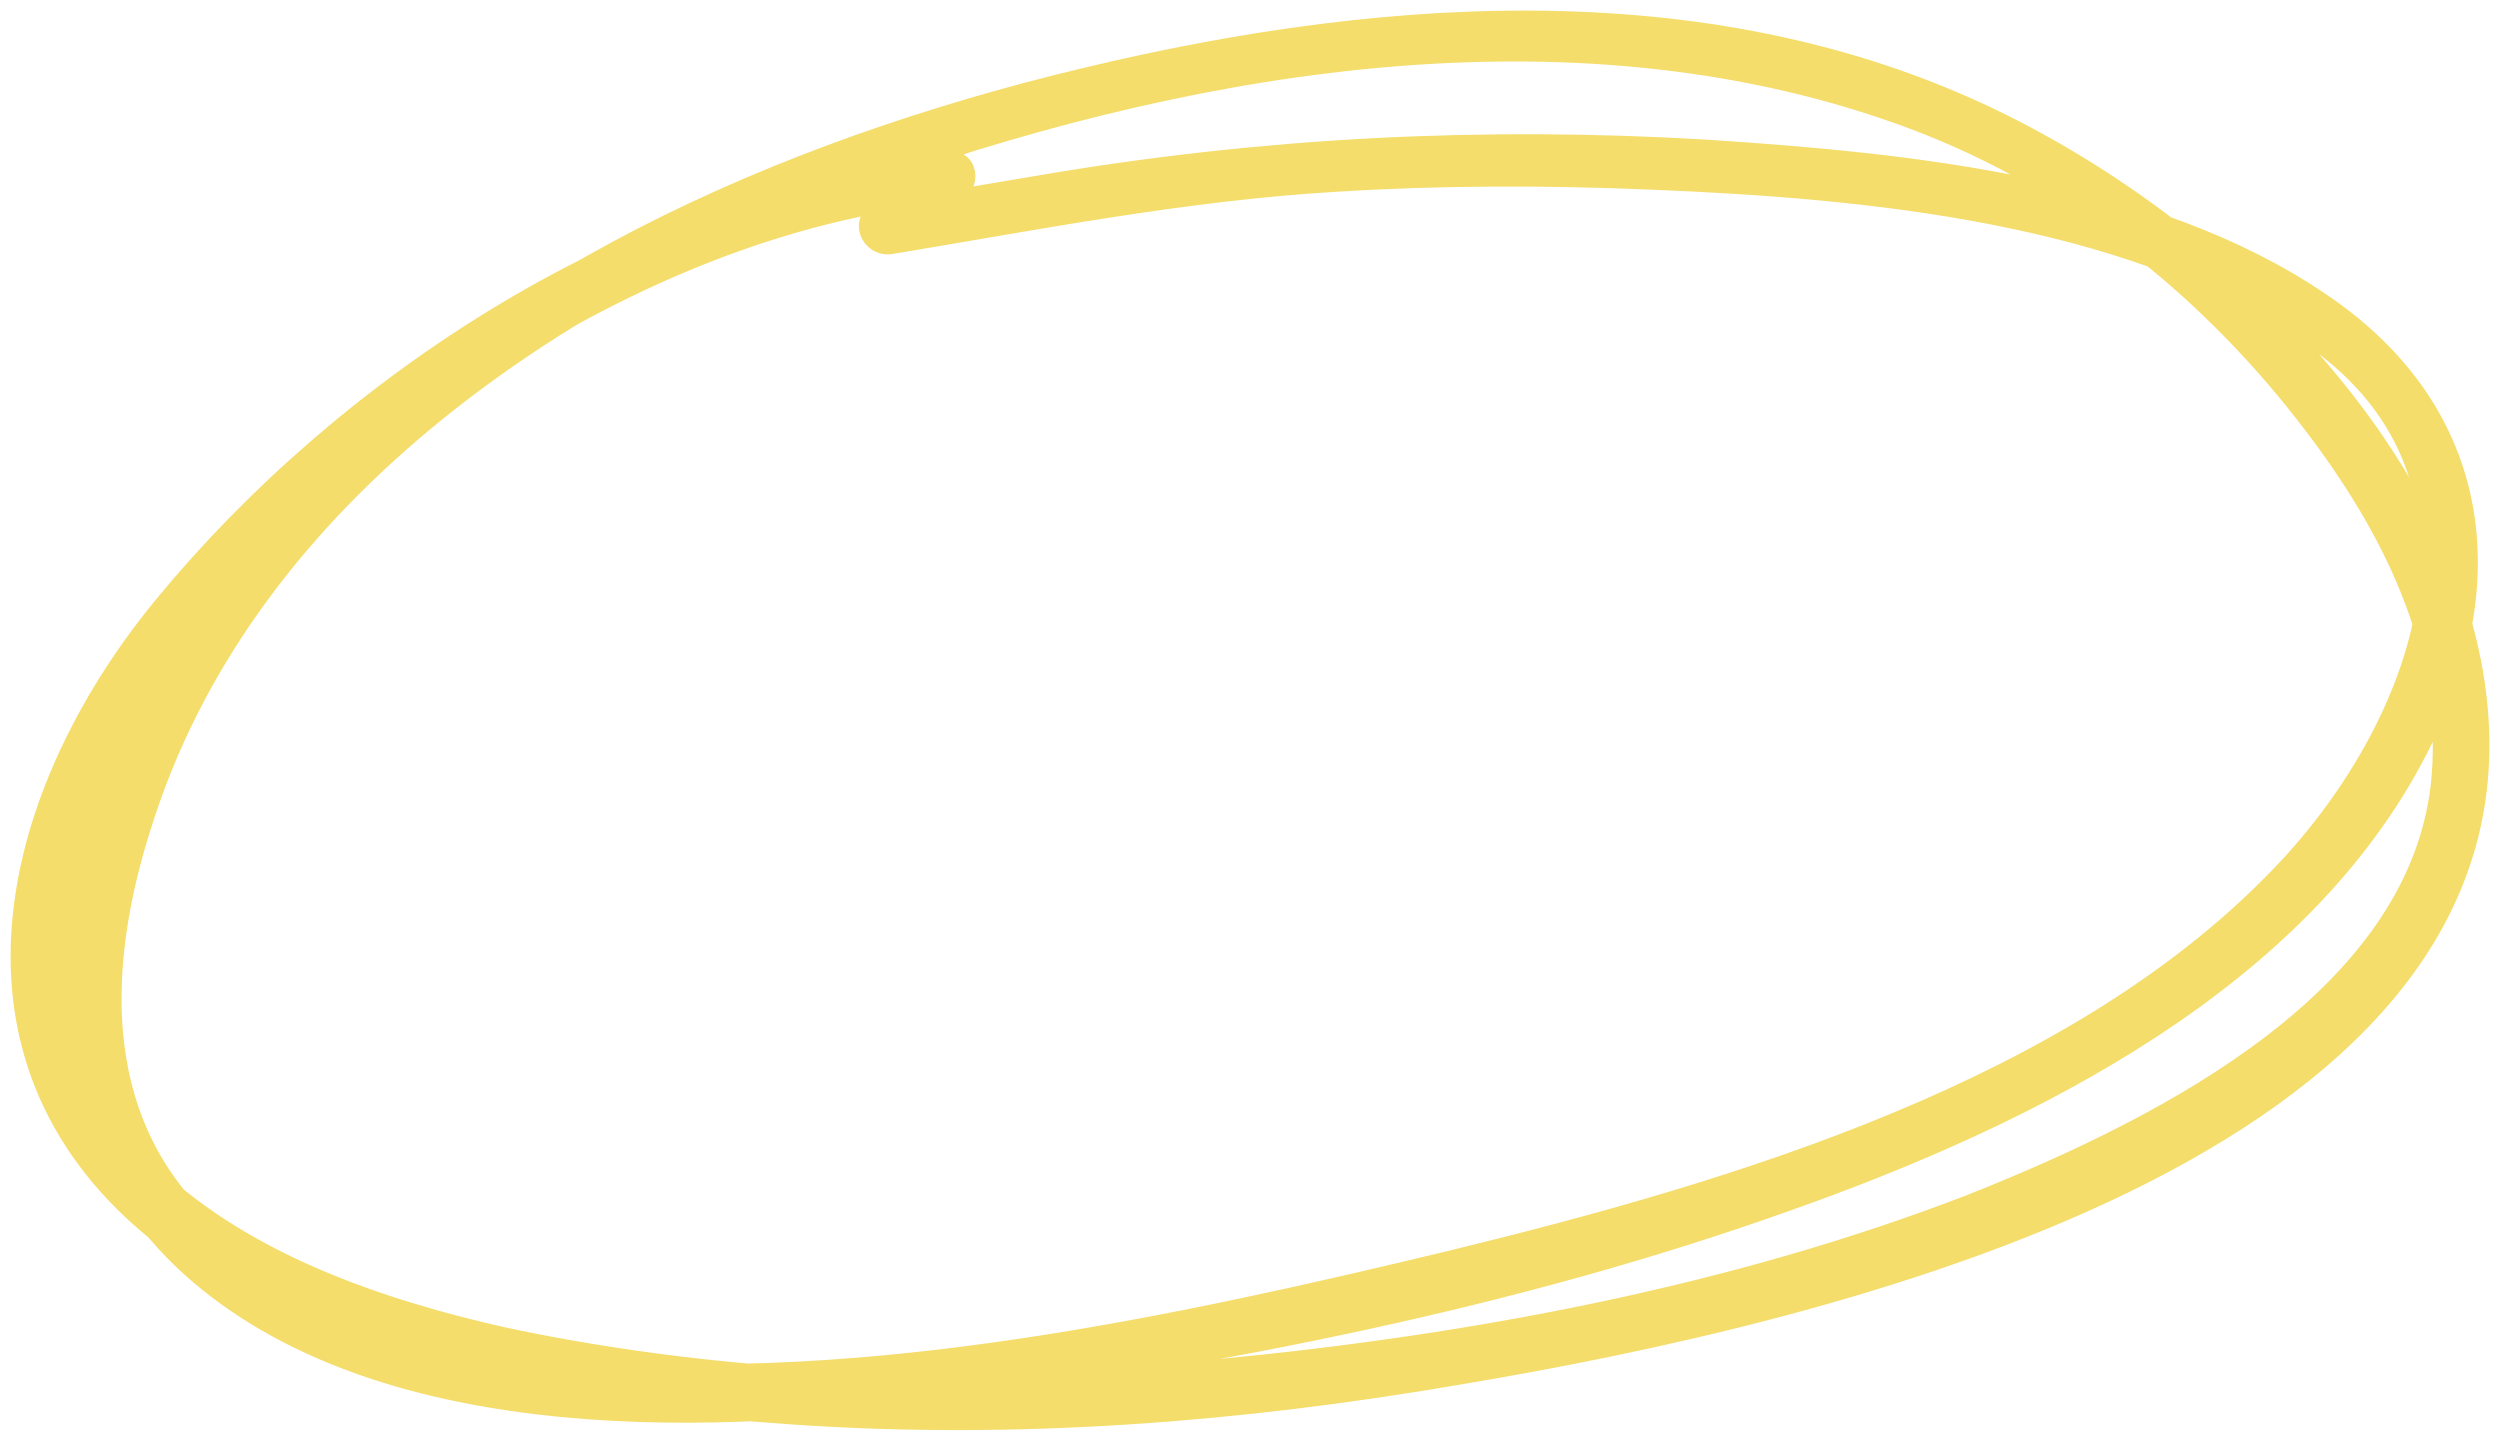 <svg width="118" height="68" viewBox="0 0 118 68" fill="none" xmlns="http://www.w3.org/2000/svg">
<path d="M44.687 7.614C30.005 8.974 16.263 18.287 7.807 28.542C0.877 36.913 -2.529 48.842 6.28 57.108C13.914 64.224 26.834 66.003 37.405 66.735C47.976 67.468 58.547 66.63 68.883 64.852C86.384 61.922 118.801 54.283 116.922 33.46C115.865 21.531 104.354 10.23 92.844 5.102C78.984 -1.071 62.893 0.603 48.563 4.37C33.999 8.242 20.257 15.043 11.448 26.344C4.283 35.552 -1.003 50.097 8.629 59.41C17.203 67.572 32.707 67.363 43.983 65.793C57.725 63.91 71.349 61.294 84.269 56.69C96.132 52.504 108.582 46.121 114.103 35.343C118.096 27.704 117.274 19.543 109.522 14.311C101.535 8.869 90.142 7.718 80.511 7.09C69.94 6.463 59.604 6.986 49.151 8.765C46.684 9.183 44.217 9.602 41.633 10.02C40.576 10.23 41.046 11.695 42.103 11.485C49.033 10.334 55.963 8.974 63.01 8.555C67.943 8.242 72.994 8.242 77.927 8.451C88.263 8.869 100.126 10.02 108.7 15.566C119.036 22.263 114.455 34.506 107.408 41.621C97.777 51.458 82.273 56.166 68.531 59.515C55.493 62.654 40.929 65.793 27.422 64.642C20.844 64.119 14.032 62.131 9.451 57.736C4.165 52.609 4.635 45.284 6.632 39.006C11.33 23.833 25.777 13.578 41.633 8.032C56.903 2.696 74.756 -0.234 90.377 5.626C98.129 8.555 104.472 13.787 109.17 19.961C112.928 24.879 115.747 30.53 115.277 36.599C114.455 46.958 102.475 53.132 92.961 56.899C81.803 61.189 69.588 63.491 57.607 64.642C46.449 65.793 34.821 65.479 23.898 63.177C17.79 61.817 11.565 59.62 7.219 55.539C2.286 50.934 1.934 44.342 3.931 38.482C6.632 30.739 13.444 24.147 20.374 19.124C27.186 14.101 35.878 9.916 44.805 9.079C45.744 9.079 45.862 7.509 44.687 7.614Z" fill="#F4DD6A" stroke="#F4DD6A"/>
</svg>
